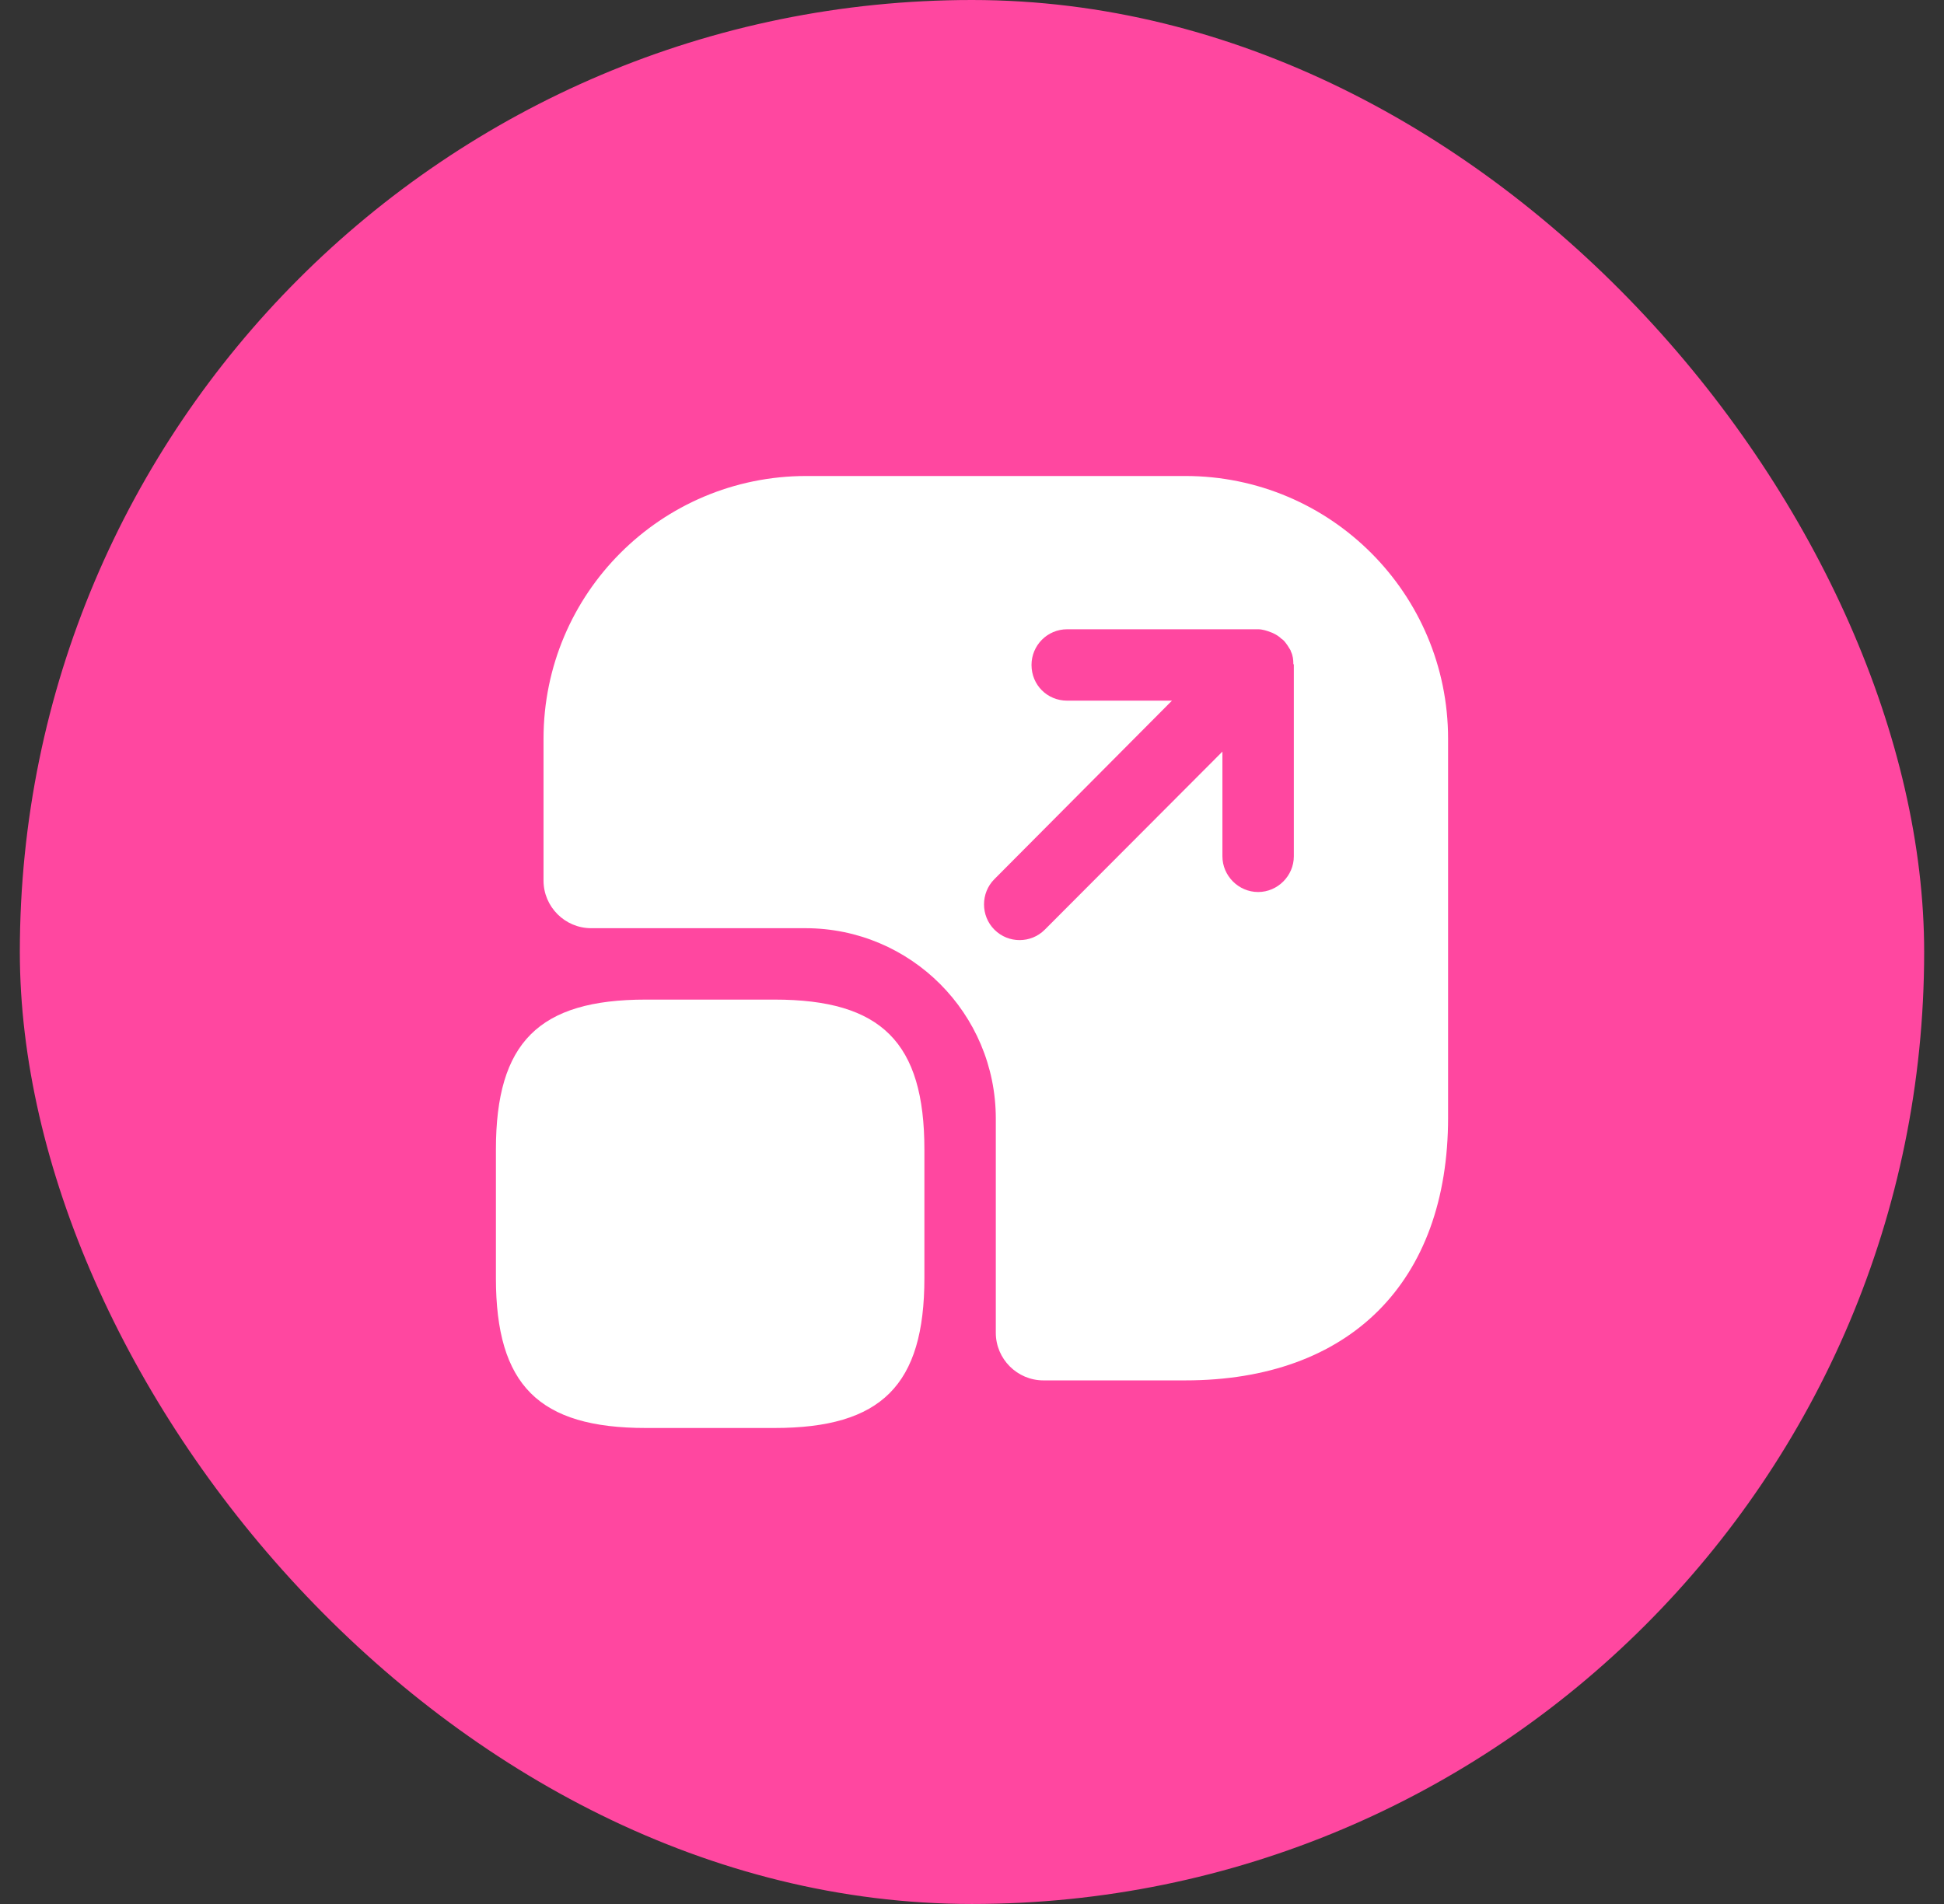 <svg width="49" height="48" viewBox="0 0 49 48" fill="none" xmlns="http://www.w3.org/2000/svg">
<rect x="0" y="0" width="49" height="48" fill="#333333" stroke="none"/>
<rect x="0.5" width="48" height="48" rx="24" fill="#FF47A0"/>
<path d="M23.3 28.98V32.22C23.3 34.92 22.22 36 19.52 36H16.28C13.58 36 12.5 34.92 12.5 32.22V28.98C12.5 26.28 13.58 25.2 16.28 25.2H19.52C22.22 25.2 23.3 26.28 23.3 28.98Z" fill="white"/>
<path d="M29.876 12H20.324C16.664 12 13.7 14.964 13.7 18.624V22.2C13.7 22.86 14.24 23.4 14.9 23.4H20.3C22.952 23.4 25.1 25.548 25.1 28.2V33.6C25.1 34.26 25.64 34.8 26.3 34.8H29.876C34.016 34.8 36.5 32.328 36.5 28.176V18.624C36.5 14.964 33.536 12 29.876 12ZM32.612 21.588C32.612 22.08 32.204 22.488 31.712 22.488C31.22 22.488 30.812 22.08 30.812 21.588V18.948L26.336 23.436C26.156 23.616 25.928 23.7 25.7 23.7C25.472 23.7 25.244 23.616 25.064 23.436C24.716 23.088 24.716 22.512 25.064 22.164L29.54 17.664H26.9C26.396 17.664 26 17.268 26 16.764C26 16.272 26.396 15.864 26.9 15.864H31.712C31.82 15.864 31.928 15.9 32.024 15.936C32.06 15.948 32.084 15.96 32.108 15.972C32.18 16.008 32.24 16.044 32.3 16.104C32.324 16.116 32.348 16.14 32.372 16.164C32.432 16.236 32.48 16.308 32.528 16.392C32.528 16.404 32.54 16.416 32.54 16.428C32.588 16.524 32.6 16.632 32.6 16.74C32.612 16.752 32.612 16.752 32.612 16.764V21.588Z" fill="white"/>
</svg>
